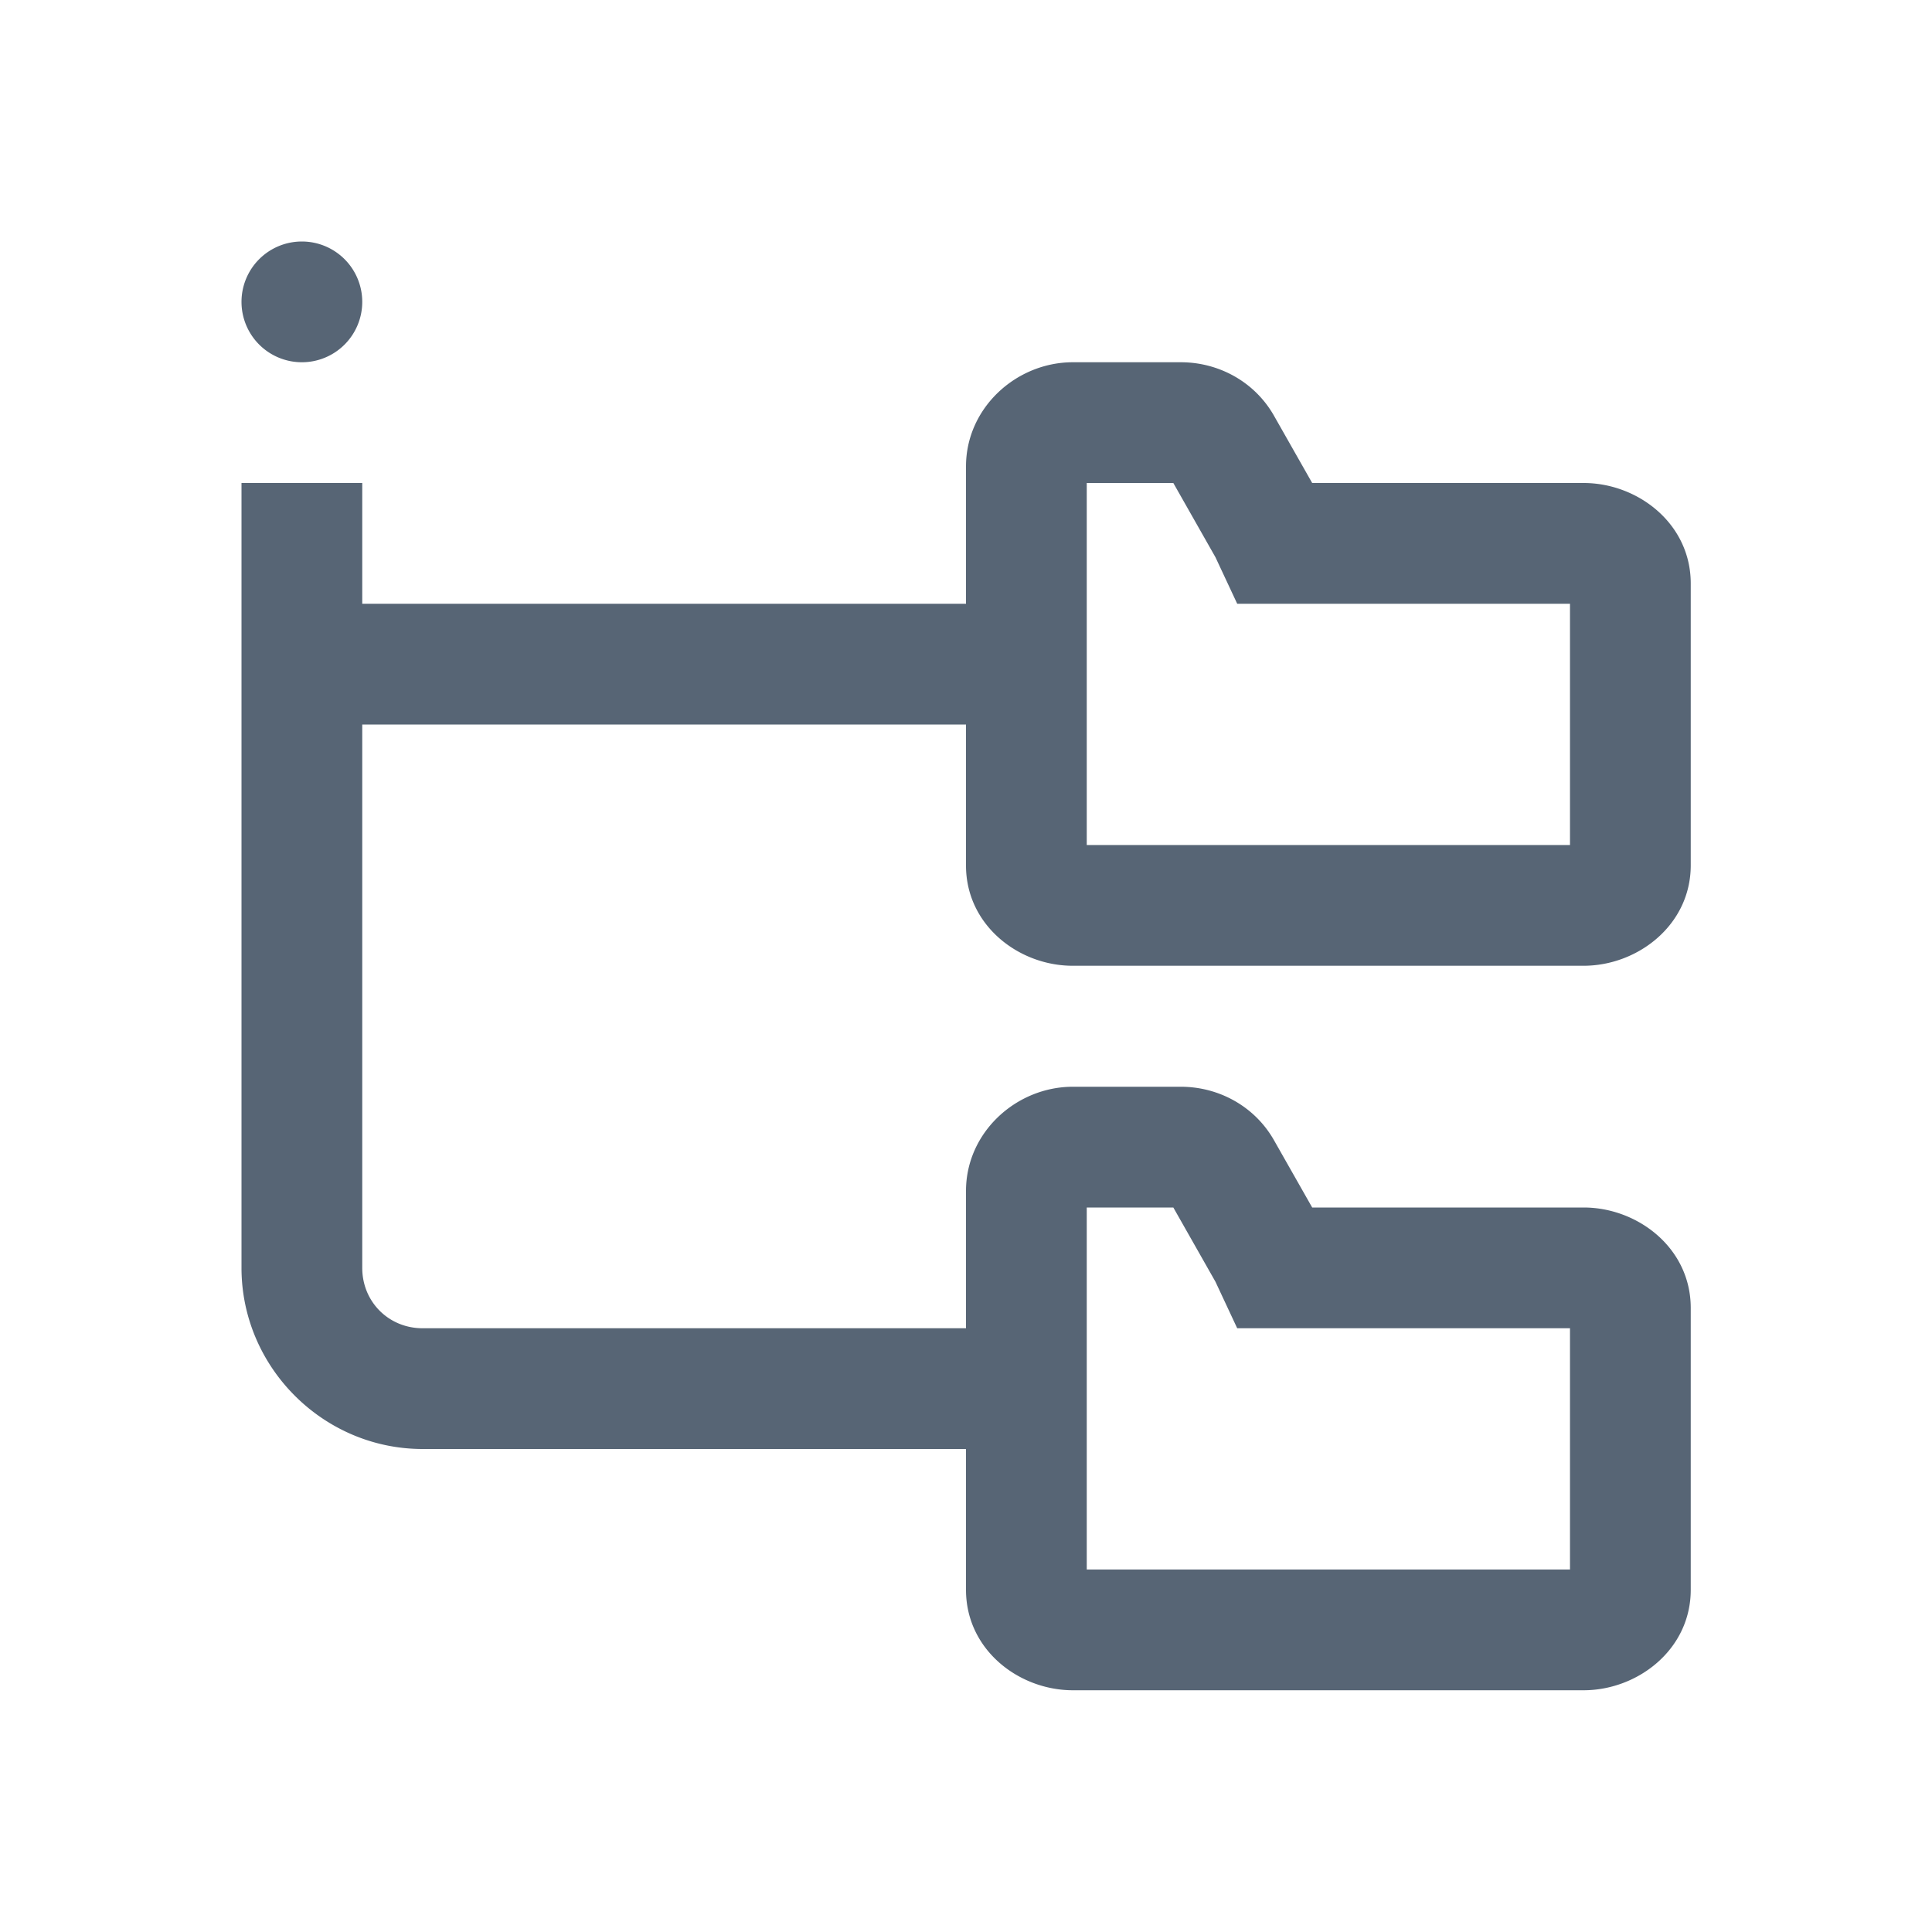 <svg height="100%" preserveAspectRatio="xMidYMid meet" width="100%" xmlns="http://www.w3.org/2000/svg" viewBox="0 0 16 16" style="display: block;"><path d="M 2.5 2 A 0.5 0.5 0 0 0 2 2.5 A 0.5 0.5 0 0 0 2.5 3 A 0.5 0.5 0 0 0 3 2.5 A 0.5 0.5 0 0 0 2.5 2 z M 8.885 3 C 8.417 3 8 3.377 8 3.863 L 8 5 L 3 5 L 3 4 L 2 4 L 2 10.5 C 2 11.323 2.677 12 3.5 12 L 8 12 L 8 13.166 C 8 13.663 8.438 13.998 8.885 13.998 L 13.115 13.998 C 13.561 13.998 14.002 13.662 14.002 13.166 L 14.002 10.832 C 14.002 10.335 13.562 10 13.115 10 L 10.867 10 L 10.553 9.447 C 10.393 9.162 10.093 9 9.779 9 L 8.885 9 C 8.417 9 8 9.377 8 9.863 L 8 11 L 3.5 11 C 3.219 11 3 10.781 3 10.5 L 3 6 L 8 6 L 8 7.168 C 8 7.663 8.438 7.999 8.885 7.998 L 13.115 7.998 C 13.561 7.998 14.002 7.662 14.002 7.166 L 14.002 4.832 C 14.002 4.335 13.562 4 13.115 4 L 10.867 4 L 10.553 3.447 C 10.393 3.162 10.093 3 9.779 3 L 8.885 3 z M 9 4 L 9.717 4 L 10.066 4.615 L 10.246 5 L 10.564 5 L 13.002 5 L 13.002 6.998 L 9 6.998 L 9 4 z M 9 10 L 9.717 10 L 10.066 10.615 L 10.246 11 L 10.564 11 L 13.002 11 L 13.002 12.998 L 9 12.998 L 9 10 z" fill="#576575"></path></svg>